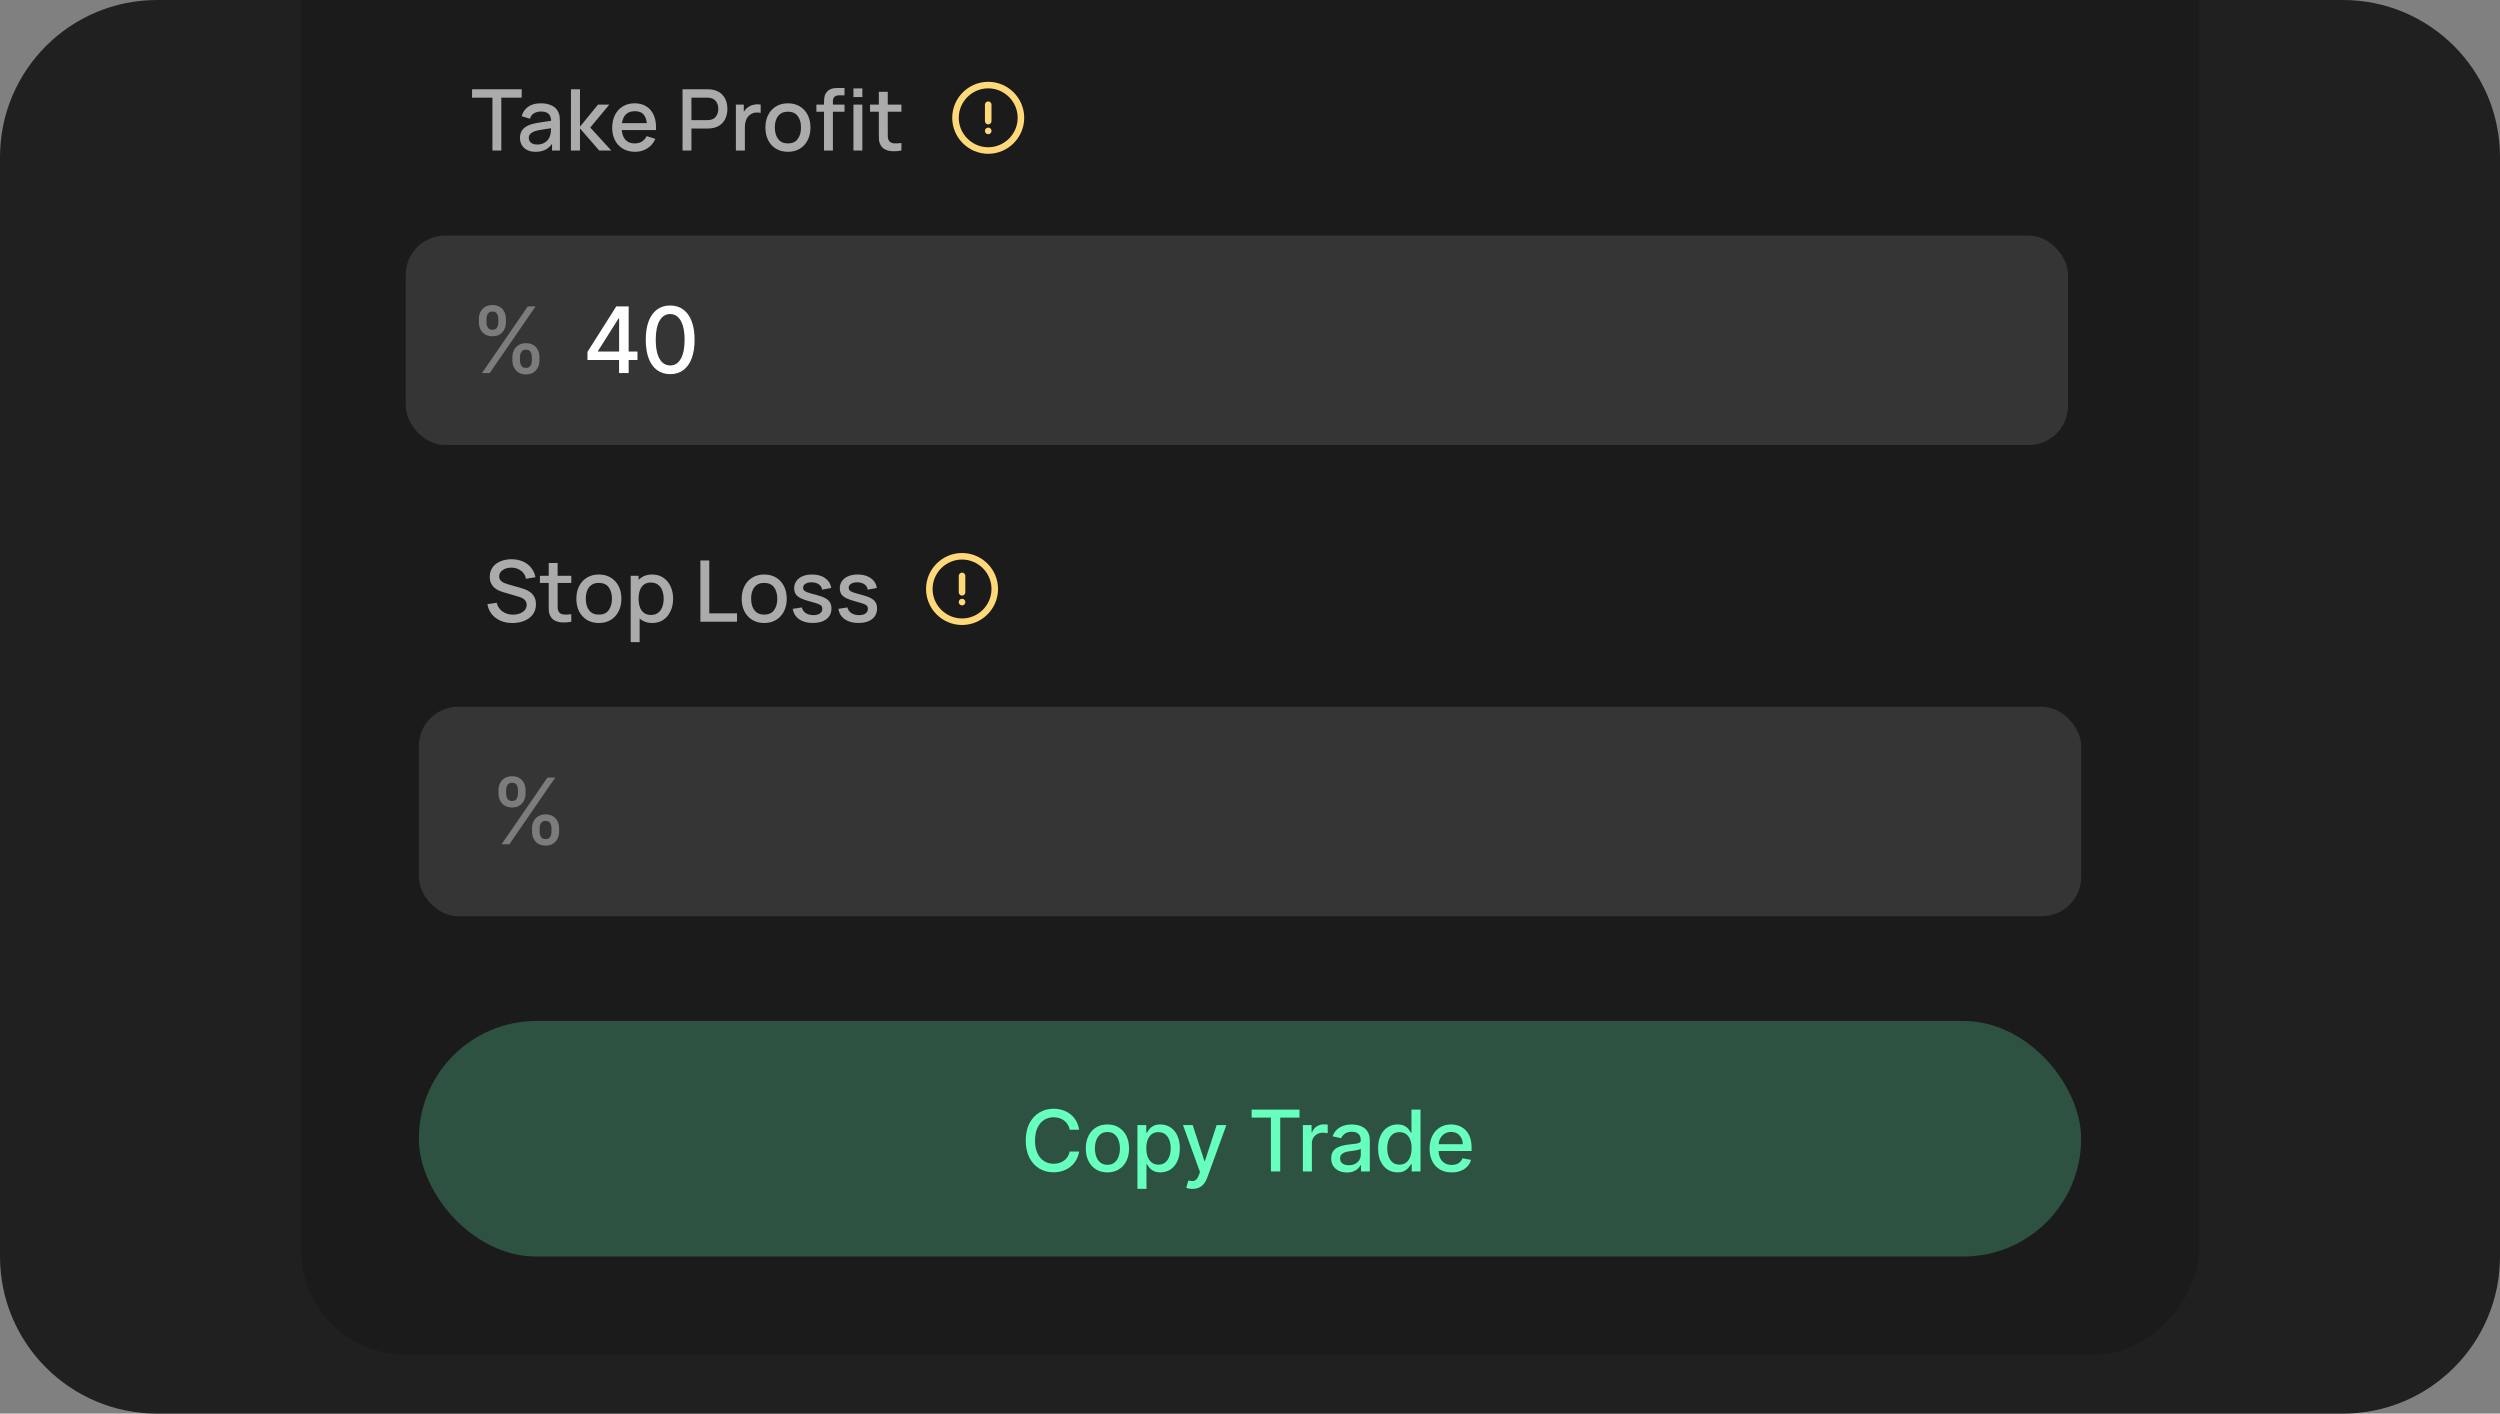<svg width="382" height="216" viewBox="0 0 382 216" fill="none" xmlns="http://www.w3.org/2000/svg">
<rect x="0" y="0" width="382" height="216" fill="#808080" stroke="none"/>
<g clip-path="url(#clip0_235_3617)">
<path d="M0 24C0 10.745 10.745 0 24 0H358C371.255 0 382 10.745 382 24V192C382 205.255 371.255 216 358 216H24C10.745 216 0 205.255 0 192V24Z" fill="#202020"/>
<rect width="290" height="471" rx="16" transform="matrix(1 0 0 -1 46 207)" fill="#1B1B1B"/>
<path d="M75.243 23V14.921H72.13V13.64H79.716V14.921H76.602V23H75.243ZM81.824 23.195C81.304 23.195 80.869 23.1 80.518 22.909C80.167 22.714 79.9 22.458 79.718 22.142C79.54 21.821 79.452 21.47 79.452 21.089C79.452 20.734 79.514 20.422 79.64 20.153C79.766 19.884 79.952 19.657 80.199 19.471C80.446 19.28 80.749 19.126 81.109 19.009C81.421 18.918 81.774 18.838 82.169 18.768C82.563 18.699 82.977 18.634 83.41 18.573C83.848 18.513 84.281 18.452 84.71 18.392L84.216 18.665C84.225 18.114 84.108 17.707 83.865 17.442C83.627 17.174 83.215 17.04 82.63 17.04C82.262 17.04 81.924 17.126 81.616 17.299C81.308 17.468 81.094 17.75 80.973 18.145L79.705 17.755C79.879 17.152 80.208 16.673 80.693 16.318C81.183 15.963 81.833 15.785 82.643 15.785C83.272 15.785 83.817 15.893 84.281 16.11C84.749 16.322 85.091 16.66 85.308 17.124C85.421 17.354 85.49 17.596 85.516 17.852C85.542 18.108 85.555 18.383 85.555 18.677V23H84.353V21.395L84.587 21.602C84.296 22.14 83.926 22.541 83.475 22.805C83.029 23.065 82.478 23.195 81.824 23.195ZM82.065 22.084C82.45 22.084 82.782 22.016 83.059 21.882C83.337 21.743 83.56 21.568 83.729 21.355C83.898 21.143 84.008 20.922 84.06 20.692C84.134 20.485 84.175 20.25 84.184 19.991C84.197 19.73 84.203 19.523 84.203 19.366L84.645 19.529C84.216 19.594 83.826 19.652 83.475 19.704C83.124 19.756 82.806 19.808 82.52 19.86C82.238 19.908 81.987 19.967 81.766 20.036C81.579 20.101 81.412 20.179 81.265 20.27C81.122 20.361 81.007 20.471 80.921 20.602C80.838 20.732 80.797 20.89 80.797 21.076C80.797 21.258 80.843 21.427 80.934 21.583C81.025 21.735 81.163 21.856 81.35 21.947C81.536 22.038 81.774 22.084 82.065 22.084ZM87.237 23L87.243 13.64H88.621V19.36L91.377 15.98H93.106L90.194 19.49L93.405 23H91.559L88.621 19.62V23H87.237ZM97.047 23.195C96.349 23.195 95.736 23.043 95.207 22.74C94.683 22.432 94.274 22.006 93.979 21.459C93.689 20.909 93.543 20.272 93.543 19.549C93.543 18.782 93.686 18.116 93.972 17.553C94.263 16.99 94.666 16.554 95.181 16.247C95.697 15.939 96.297 15.785 96.982 15.785C97.697 15.785 98.306 15.952 98.808 16.285C99.311 16.615 99.686 17.085 99.933 17.696C100.184 18.307 100.284 19.033 100.232 19.873H98.873V19.38C98.865 18.565 98.709 17.962 98.405 17.573C98.106 17.183 97.649 16.988 97.034 16.988C96.354 16.988 95.842 17.202 95.5 17.631C95.158 18.06 94.986 18.68 94.986 19.49C94.986 20.261 95.158 20.859 95.5 21.284C95.842 21.704 96.336 21.915 96.982 21.915C97.407 21.915 97.773 21.819 98.08 21.628C98.392 21.433 98.635 21.156 98.808 20.797L100.141 21.219C99.868 21.847 99.454 22.335 98.899 22.681C98.345 23.024 97.727 23.195 97.047 23.195ZM94.544 19.873V18.814H99.556V19.873H94.544ZM104.293 23V13.64H108.076C108.167 13.64 108.279 13.644 108.414 13.653C108.548 13.657 108.676 13.67 108.797 13.692C109.317 13.774 109.751 13.952 110.097 14.225C110.448 14.498 110.71 14.842 110.884 15.258C111.057 15.675 111.144 16.134 111.144 16.637C111.144 17.143 111.057 17.605 110.884 18.021C110.71 18.437 110.448 18.782 110.097 19.055C109.751 19.328 109.317 19.505 108.797 19.587C108.676 19.605 108.546 19.618 108.407 19.627C108.273 19.635 108.162 19.64 108.076 19.64H105.651V23H104.293ZM105.651 18.352H108.024C108.11 18.352 108.206 18.348 108.31 18.34C108.418 18.331 108.52 18.316 108.615 18.294C108.893 18.229 109.116 18.11 109.285 17.936C109.454 17.759 109.575 17.555 109.649 17.326C109.722 17.096 109.759 16.866 109.759 16.637C109.759 16.407 109.722 16.179 109.649 15.954C109.575 15.724 109.454 15.523 109.285 15.35C109.116 15.172 108.893 15.05 108.615 14.986C108.52 14.96 108.418 14.942 108.31 14.934C108.206 14.925 108.11 14.921 108.024 14.921H105.651V18.352ZM112.443 23V15.98H113.652V17.683L113.483 17.462C113.57 17.237 113.683 17.031 113.821 16.845C113.96 16.654 114.12 16.498 114.302 16.377C114.48 16.247 114.677 16.147 114.894 16.078C115.115 16.004 115.34 15.96 115.57 15.947C115.799 15.93 116.02 15.941 116.233 15.98V17.254C116.003 17.193 115.747 17.176 115.466 17.202C115.188 17.228 114.933 17.317 114.699 17.468C114.478 17.611 114.302 17.785 114.172 17.988C114.047 18.192 113.956 18.42 113.899 18.671C113.843 18.918 113.815 19.18 113.815 19.457V23H112.443ZM120.392 23.195C119.69 23.195 119.081 23.037 118.566 22.721C118.05 22.404 117.651 21.969 117.37 21.414C117.092 20.855 116.954 20.212 116.954 19.483C116.954 18.751 117.097 18.108 117.383 17.553C117.669 16.994 118.069 16.561 118.585 16.253C119.101 15.941 119.703 15.785 120.392 15.785C121.094 15.785 121.703 15.943 122.219 16.259C122.734 16.576 123.133 17.011 123.415 17.566C123.696 18.121 123.837 18.76 123.837 19.483C123.837 20.216 123.694 20.861 123.408 21.421C123.126 21.975 122.728 22.411 122.212 22.727C121.696 23.039 121.09 23.195 120.392 23.195ZM120.392 21.915C121.064 21.915 121.564 21.689 121.894 21.238C122.227 20.784 122.394 20.198 122.394 19.483C122.394 18.751 122.225 18.166 121.887 17.729C121.553 17.287 121.055 17.066 120.392 17.066C119.937 17.066 119.562 17.169 119.268 17.378C118.973 17.581 118.754 17.865 118.611 18.229C118.468 18.589 118.397 19.007 118.397 19.483C118.397 20.22 118.566 20.809 118.904 21.252C119.242 21.694 119.738 21.915 120.392 21.915ZM125.909 23V15.733C125.909 15.555 125.915 15.367 125.928 15.168C125.941 14.964 125.978 14.764 126.039 14.569C126.104 14.37 126.21 14.188 126.357 14.024C126.535 13.829 126.73 13.69 126.942 13.607C127.155 13.525 127.365 13.477 127.573 13.464C127.785 13.451 127.98 13.445 128.158 13.445H129.042V14.563H128.223C127.902 14.563 127.662 14.643 127.501 14.803C127.345 14.96 127.267 15.183 127.267 15.473V23H125.909ZM124.745 17.072V15.98H129.042V17.072H124.745ZM130.407 14.829V13.51H131.765V14.829H130.407ZM130.407 23V15.98H131.765V23H130.407ZM137.738 23C137.296 23.087 136.862 23.123 136.438 23.11C136.013 23.098 135.634 23.015 135.3 22.863C134.966 22.712 134.715 22.474 134.546 22.148C134.394 21.858 134.312 21.564 134.299 21.265C134.29 20.961 134.286 20.619 134.286 20.238V14.03H135.651V20.172C135.651 20.454 135.653 20.699 135.658 20.907C135.666 21.115 135.712 21.291 135.794 21.433C135.95 21.702 136.197 21.856 136.535 21.895C136.877 21.93 137.278 21.915 137.738 21.849V23ZM132.941 17.072V15.98H137.738V17.072H132.941Z" fill="#ABABAB"/>
<path d="M151 23C153.75 23 156 20.75 156 18C156 15.25 153.75 13 151 13C148.25 13 146 15.25 146 18C146 20.75 148.25 23 151 23Z" stroke="#FFD979" stroke-linecap="round" stroke-linejoin="round"/>
<path d="M151 16V18.5" stroke="#FFD979" stroke-linecap="round" stroke-linejoin="round"/>
<path d="M150.998 20H151.003" stroke="#FFD979" stroke-linecap="round" stroke-linejoin="round"/>
<path d="M147 95C149.75 95 152 92.75 152 90C152 87.25 149.75 85 147 85C144.25 85 142 87.25 142 90C142 92.75 144.25 95 147 95Z" stroke="#FFD979" stroke-linecap="round" stroke-linejoin="round"/>
<path d="M147 88V90.5" stroke="#FFD979" stroke-linecap="round" stroke-linejoin="round"/>
<path d="M146.998 92H147.003" stroke="#FFD979" stroke-linecap="round" stroke-linejoin="round"/>
<rect x="62" y="36" width="254" height="32" rx="6" fill="#353535"/>
<path d="M78.294 55.091V54.554C78.294 54.169 78.374 53.818 78.533 53.5C78.695 53.178 78.93 52.922 79.239 52.729C79.55 52.534 79.926 52.436 80.367 52.436C80.818 52.436 81.196 52.532 81.501 52.724C81.806 52.917 82.036 53.173 82.192 53.495C82.351 53.816 82.43 54.169 82.43 54.554V55.091C82.43 55.475 82.351 55.828 82.192 56.15C82.033 56.468 81.799 56.725 81.491 56.92C81.186 57.113 80.811 57.209 80.367 57.209C79.92 57.209 79.542 57.113 79.234 56.92C78.925 56.725 78.692 56.468 78.533 56.15C78.374 55.828 78.294 55.475 78.294 55.091ZM79.452 54.554V55.091C79.452 55.376 79.52 55.635 79.656 55.867C79.792 56.099 80.029 56.215 80.367 56.215C80.702 56.215 80.936 56.099 81.068 55.867C81.201 55.635 81.267 55.376 81.267 55.091V54.554C81.267 54.269 81.202 54.01 81.073 53.778C80.947 53.546 80.712 53.43 80.367 53.43C80.036 53.43 79.8 53.546 79.661 53.778C79.522 54.01 79.452 54.269 79.452 54.554ZM73.173 49.264V48.727C73.173 48.343 73.253 47.99 73.412 47.668C73.574 47.347 73.81 47.09 74.118 46.898C74.43 46.706 74.806 46.609 75.246 46.609C75.697 46.609 76.075 46.706 76.38 46.898C76.685 47.09 76.915 47.347 77.071 47.668C77.227 47.99 77.305 48.343 77.305 48.727V49.264C77.305 49.649 77.225 50.002 77.066 50.323C76.91 50.641 76.678 50.898 76.37 51.094C76.065 51.286 75.691 51.382 75.246 51.382C74.796 51.382 74.416 51.286 74.108 51.094C73.803 50.898 73.571 50.641 73.412 50.323C73.253 50.002 73.173 49.649 73.173 49.264ZM74.337 48.727V49.264C74.337 49.549 74.403 49.808 74.535 50.04C74.671 50.272 74.908 50.388 75.246 50.388C75.578 50.388 75.81 50.272 75.942 50.04C76.078 49.808 76.146 49.549 76.146 49.264V48.727C76.146 48.442 76.082 48.184 75.952 47.952C75.823 47.72 75.588 47.604 75.246 47.604C74.915 47.604 74.68 47.72 74.54 47.952C74.405 48.184 74.337 48.442 74.337 48.727ZM73.646 57L80.646 46.818H81.834L74.834 57H73.646Z" fill="#7C7C7C"/>
<path d="M89.766 55.011V53.769L94.165 46.818H95.145V48.648H94.523L91.376 53.629V53.709H97.407V55.011H89.766ZM94.593 57V54.633L94.603 54.067V46.818H96.06V57H94.593ZM102.404 57.169C101.619 57.166 100.948 56.959 100.391 56.548C99.834 56.137 99.408 55.538 99.113 54.753C98.818 53.967 98.671 53.021 98.671 51.914C98.671 50.81 98.818 49.867 99.113 49.085C99.411 48.303 99.839 47.706 100.396 47.295C100.956 46.885 101.625 46.679 102.404 46.679C103.183 46.679 103.851 46.886 104.408 47.3C104.965 47.711 105.391 48.308 105.686 49.09C105.984 49.869 106.133 50.81 106.133 51.914C106.133 53.024 105.986 53.972 105.691 54.758C105.396 55.54 104.97 56.138 104.413 56.553C103.856 56.964 103.187 57.169 102.404 57.169ZM102.404 55.842C103.094 55.842 103.632 55.505 104.02 54.832C104.411 54.16 104.607 53.187 104.607 51.914C104.607 51.069 104.517 50.355 104.338 49.771C104.163 49.185 103.909 48.74 103.578 48.439C103.249 48.134 102.858 47.981 102.404 47.981C101.718 47.981 101.18 48.32 100.789 48.996C100.397 49.672 100.2 50.645 100.197 51.914C100.197 52.763 100.285 53.48 100.46 54.067C100.639 54.65 100.893 55.093 101.221 55.394C101.549 55.693 101.944 55.842 102.404 55.842Z" fill="white"/>
<path d="M78.303 95.195C77.631 95.195 77.025 95.08 76.483 94.85C75.946 94.617 75.501 94.285 75.15 93.856C74.804 93.423 74.579 92.909 74.475 92.316L75.891 92.101C76.034 92.673 76.334 93.119 76.788 93.44C77.243 93.756 77.774 93.915 78.381 93.915C78.758 93.915 79.105 93.856 79.421 93.739C79.737 93.618 79.991 93.447 80.181 93.225C80.376 93 80.474 92.731 80.474 92.419C80.474 92.251 80.444 92.101 80.383 91.971C80.327 91.841 80.246 91.728 80.142 91.633C80.043 91.533 79.919 91.449 79.772 91.379C79.629 91.306 79.471 91.243 79.297 91.191L76.899 90.483C76.665 90.413 76.427 90.324 76.184 90.216C75.941 90.103 75.718 89.958 75.514 89.781C75.315 89.599 75.153 89.375 75.027 89.111C74.901 88.842 74.838 88.517 74.838 88.136C74.838 87.56 74.986 87.072 75.281 86.674C75.579 86.27 75.983 85.967 76.49 85.763C76.996 85.555 77.564 85.451 78.192 85.451C78.825 85.46 79.391 85.573 79.889 85.79C80.392 86.006 80.808 86.318 81.137 86.725C81.471 87.129 81.7 87.618 81.826 88.195L80.37 88.442C80.305 88.091 80.166 87.789 79.954 87.538C79.742 87.282 79.482 87.087 79.174 86.953C78.866 86.814 78.533 86.743 78.173 86.739C77.826 86.73 77.508 86.782 77.218 86.894C76.931 87.007 76.702 87.165 76.528 87.369C76.359 87.573 76.275 87.807 76.275 88.071C76.275 88.331 76.351 88.541 76.502 88.701C76.654 88.862 76.841 88.99 77.061 89.085C77.287 89.176 77.51 89.252 77.731 89.312L79.46 89.8C79.677 89.861 79.921 89.943 80.195 90.047C80.472 90.147 80.738 90.287 80.994 90.469C81.254 90.651 81.469 90.894 81.638 91.198C81.806 91.496 81.891 91.874 81.891 92.329C81.891 92.801 81.796 93.217 81.605 93.576C81.414 93.932 81.152 94.231 80.819 94.474C80.489 94.712 80.108 94.892 79.674 95.013C79.241 95.134 78.784 95.195 78.303 95.195ZM87.293 95C86.851 95.087 86.418 95.124 85.993 95.111C85.569 95.097 85.189 95.015 84.856 94.864C84.522 94.712 84.271 94.474 84.102 94.148C83.95 93.858 83.868 93.564 83.855 93.264C83.846 92.961 83.842 92.619 83.842 92.237V86.03H85.207V92.172C85.207 92.454 85.209 92.699 85.213 92.907C85.222 93.115 85.267 93.29 85.35 93.433C85.506 93.702 85.753 93.856 86.091 93.895C86.433 93.93 86.834 93.915 87.293 93.85V95ZM82.496 89.072V87.98H87.293V89.072H82.496ZM91.504 95.195C90.802 95.195 90.194 95.037 89.678 94.721C89.162 94.404 88.764 93.969 88.482 93.414C88.205 92.855 88.066 92.212 88.066 91.484C88.066 90.751 88.209 90.108 88.495 89.553C88.781 88.994 89.182 88.561 89.697 88.253C90.213 87.941 90.815 87.785 91.504 87.785C92.206 87.785 92.815 87.943 93.331 88.26C93.847 88.576 94.245 89.011 94.527 89.566C94.809 90.121 94.949 90.76 94.949 91.484C94.949 92.216 94.806 92.862 94.52 93.421C94.239 93.975 93.84 94.411 93.324 94.727C92.809 95.039 92.202 95.195 91.504 95.195ZM91.504 93.915C92.176 93.915 92.677 93.689 93.006 93.239C93.34 92.784 93.506 92.198 93.506 91.484C93.506 90.751 93.337 90.166 92.999 89.728C92.666 89.287 92.167 89.066 91.504 89.066C91.049 89.066 90.675 89.169 90.38 89.377C90.085 89.581 89.866 89.865 89.723 90.229C89.58 90.589 89.509 91.007 89.509 91.484C89.509 92.22 89.678 92.809 90.016 93.251C90.354 93.694 90.85 93.915 91.504 93.915ZM99.673 95.195C99.002 95.195 98.438 95.032 97.983 94.707C97.528 94.378 97.184 93.934 96.95 93.375C96.716 92.816 96.599 92.186 96.599 91.484C96.599 90.781 96.714 90.151 96.943 89.592C97.177 89.033 97.52 88.593 97.97 88.272C98.425 87.948 98.984 87.785 99.647 87.785C100.306 87.785 100.874 87.948 101.35 88.272C101.831 88.593 102.202 89.033 102.462 89.592C102.722 90.147 102.852 90.777 102.852 91.484C102.852 92.186 102.722 92.818 102.462 93.382C102.206 93.941 101.84 94.382 101.363 94.707C100.891 95.032 100.328 95.195 99.673 95.195ZM96.371 98.12V87.98H97.58V93.031H97.736V98.12H96.371ZM99.485 93.966C99.918 93.966 100.276 93.856 100.557 93.635C100.843 93.414 101.056 93.117 101.194 92.745C101.337 92.368 101.409 91.947 101.409 91.484C101.409 91.024 101.337 90.608 101.194 90.236C101.056 89.863 100.841 89.566 100.551 89.345C100.26 89.124 99.89 89.013 99.439 89.013C99.015 89.013 98.664 89.118 98.386 89.326C98.113 89.534 97.91 89.824 97.775 90.197C97.645 90.569 97.58 90.998 97.58 91.484C97.58 91.969 97.645 92.398 97.775 92.77C97.905 93.143 98.111 93.436 98.393 93.648C98.674 93.86 99.038 93.966 99.485 93.966ZM107.019 95V85.64H108.378V93.719H112.616V95H107.019ZM116.768 95.195C116.066 95.195 115.457 95.037 114.942 94.721C114.426 94.404 114.027 93.969 113.746 93.414C113.468 92.855 113.33 92.212 113.33 91.484C113.33 90.751 113.473 90.108 113.759 89.553C114.045 88.994 114.445 88.561 114.961 88.253C115.477 87.941 116.079 87.785 116.768 87.785C117.47 87.785 118.079 87.943 118.595 88.26C119.11 88.576 119.509 89.011 119.791 89.566C120.072 90.121 120.213 90.76 120.213 91.484C120.213 92.216 120.07 92.862 119.784 93.421C119.502 93.975 119.104 94.411 118.588 94.727C118.072 95.039 117.466 95.195 116.768 95.195ZM116.768 93.915C117.44 93.915 117.94 93.689 118.27 93.239C118.603 92.784 118.77 92.198 118.77 91.484C118.77 90.751 118.601 90.166 118.263 89.728C117.929 89.287 117.431 89.066 116.768 89.066C116.313 89.066 115.938 89.169 115.644 89.377C115.349 89.581 115.13 89.865 114.987 90.229C114.844 90.589 114.773 91.007 114.773 91.484C114.773 92.22 114.942 92.809 115.28 93.251C115.618 93.694 116.114 93.915 116.768 93.915ZM124.199 95.189C123.345 95.189 122.65 95 122.112 94.623C121.575 94.246 121.246 93.715 121.124 93.031L122.515 92.816C122.602 93.18 122.801 93.468 123.113 93.68C123.43 93.888 123.822 93.993 124.29 93.993C124.715 93.993 125.046 93.906 125.284 93.733C125.527 93.559 125.648 93.321 125.648 93.017C125.648 92.84 125.605 92.697 125.518 92.588C125.436 92.476 125.261 92.37 124.992 92.27C124.723 92.17 124.314 92.047 123.763 91.9C123.161 91.743 122.682 91.577 122.327 91.399C121.976 91.217 121.725 91.007 121.573 90.769C121.426 90.526 121.352 90.233 121.352 89.891C121.352 89.466 121.465 89.096 121.69 88.779C121.915 88.463 122.232 88.218 122.639 88.045C123.051 87.872 123.532 87.785 124.082 87.785C124.619 87.785 125.098 87.87 125.518 88.038C125.939 88.207 126.279 88.448 126.539 88.76C126.799 89.068 126.955 89.43 127.007 89.846L125.616 90.099C125.568 89.761 125.41 89.495 125.141 89.299C124.873 89.105 124.524 88.998 124.095 88.981C123.683 88.964 123.35 89.033 123.094 89.189C122.838 89.341 122.71 89.551 122.71 89.82C122.71 89.975 122.758 90.108 122.853 90.216C122.953 90.324 123.144 90.428 123.425 90.528C123.707 90.628 124.123 90.747 124.673 90.885C125.263 91.037 125.731 91.206 126.077 91.392C126.424 91.575 126.671 91.793 126.818 92.049C126.97 92.3 127.046 92.606 127.046 92.966C127.046 93.659 126.792 94.203 126.285 94.597C125.783 94.991 125.087 95.189 124.199 95.189ZM131.169 95.189C130.315 95.189 129.62 95 129.082 94.623C128.545 94.246 128.216 93.715 128.094 93.031L129.485 92.816C129.572 93.18 129.771 93.468 130.083 93.68C130.4 93.888 130.792 93.993 131.26 93.993C131.684 93.993 132.016 93.906 132.254 93.733C132.497 93.559 132.618 93.321 132.618 93.017C132.618 92.84 132.575 92.697 132.488 92.588C132.406 92.476 132.23 92.37 131.962 92.27C131.693 92.17 131.284 92.047 130.733 91.9C130.131 91.743 129.652 91.577 129.297 91.399C128.946 91.217 128.694 91.007 128.543 90.769C128.395 90.526 128.322 90.233 128.322 89.891C128.322 89.466 128.434 89.096 128.66 88.779C128.885 88.463 129.201 88.218 129.609 88.045C130.02 87.872 130.501 87.785 131.052 87.785C131.589 87.785 132.068 87.87 132.488 88.038C132.909 88.207 133.249 88.448 133.509 88.76C133.769 89.068 133.925 89.43 133.977 89.846L132.586 90.099C132.538 89.761 132.38 89.495 132.111 89.299C131.843 89.105 131.494 88.998 131.065 88.981C130.653 88.964 130.319 89.033 130.064 89.189C129.808 89.341 129.68 89.551 129.68 89.82C129.68 89.975 129.728 90.108 129.823 90.216C129.923 90.324 130.114 90.428 130.395 90.528C130.677 90.628 131.093 90.747 131.643 90.885C132.233 91.037 132.701 91.206 133.047 91.392C133.394 91.575 133.641 91.793 133.788 92.049C133.94 92.3 134.016 92.606 134.016 92.966C134.016 93.659 133.762 94.203 133.255 94.597C132.753 94.991 132.057 95.189 131.169 95.189Z" fill="#ABABAB"/>
<rect x="64" y="108" width="254" height="32" rx="6" fill="#353535"/>
<path d="M81.294 127.091V126.554C81.294 126.17 81.374 125.818 81.533 125.5C81.695 125.179 81.93 124.922 82.239 124.729C82.55 124.534 82.926 124.436 83.367 124.436C83.818 124.436 84.196 124.532 84.501 124.724C84.806 124.917 85.036 125.174 85.192 125.495C85.351 125.817 85.43 126.17 85.43 126.554V127.091C85.43 127.475 85.351 127.828 85.192 128.15C85.033 128.468 84.799 128.725 84.491 128.92C84.186 129.113 83.811 129.209 83.367 129.209C82.92 129.209 82.542 129.113 82.234 128.92C81.925 128.725 81.692 128.468 81.533 128.15C81.374 127.828 81.294 127.475 81.294 127.091ZM82.452 126.554V127.091C82.452 127.376 82.52 127.634 82.656 127.866C82.792 128.098 83.029 128.214 83.367 128.214C83.702 128.214 83.936 128.098 84.068 127.866C84.201 127.634 84.267 127.376 84.267 127.091V126.554C84.267 126.269 84.202 126.01 84.073 125.778C83.947 125.546 83.712 125.43 83.367 125.43C83.036 125.43 82.8 125.546 82.661 125.778C82.522 126.01 82.452 126.269 82.452 126.554ZM76.173 121.264V120.727C76.173 120.343 76.253 119.99 76.412 119.668C76.574 119.347 76.81 119.09 77.118 118.898C77.43 118.705 77.806 118.609 78.246 118.609C78.697 118.609 79.075 118.705 79.38 118.898C79.685 119.09 79.915 119.347 80.071 119.668C80.227 119.99 80.305 120.343 80.305 120.727V121.264C80.305 121.649 80.225 122.002 80.066 122.323C79.91 122.641 79.678 122.898 79.37 123.094C79.065 123.286 78.691 123.382 78.246 123.382C77.796 123.382 77.416 123.286 77.108 123.094C76.803 122.898 76.571 122.641 76.412 122.323C76.253 122.002 76.173 121.649 76.173 121.264ZM77.337 120.727V121.264C77.337 121.549 77.403 121.808 77.535 122.04C77.671 122.272 77.908 122.388 78.246 122.388C78.578 122.388 78.81 122.272 78.942 122.04C79.078 121.808 79.146 121.549 79.146 121.264V120.727C79.146 120.442 79.082 120.184 78.952 119.952C78.823 119.72 78.588 119.604 78.246 119.604C77.915 119.604 77.68 119.72 77.54 119.952C77.405 120.184 77.337 120.442 77.337 120.727ZM76.646 129L83.646 118.818H84.834L77.834 129H76.646Z" fill="#7C7C7C"/>
<rect x="64" y="156" width="254" height="36" rx="18" fill="#67FFBD" fill-opacity="0.24"/>
<path d="M164.891 172.62H163.451C163.396 172.312 163.292 172.041 163.142 171.808C162.991 171.574 162.806 171.375 162.588 171.212C162.369 171.049 162.125 170.926 161.854 170.843C161.586 170.76 161.301 170.718 161 170.718C160.455 170.718 159.967 170.855 159.536 171.129C159.108 171.403 158.77 171.804 158.521 172.334C158.274 172.863 158.151 173.509 158.151 174.273C158.151 175.042 158.274 175.692 158.521 176.221C158.77 176.75 159.11 177.15 159.541 177.421C159.972 177.692 160.456 177.827 160.995 177.827C161.294 177.827 161.577 177.787 161.844 177.707C162.115 177.624 162.36 177.503 162.578 177.343C162.797 177.183 162.982 176.987 163.132 176.756C163.286 176.522 163.393 176.255 163.451 175.953L164.891 175.958C164.814 176.422 164.665 176.85 164.444 177.241C164.225 177.629 163.943 177.964 163.599 178.248C163.257 178.528 162.866 178.745 162.426 178.898C161.986 179.052 161.506 179.129 160.986 179.129C160.167 179.129 159.438 178.935 158.798 178.548C158.157 178.157 157.653 177.598 157.283 176.872C156.917 176.145 156.734 175.279 156.734 174.273C156.734 173.263 156.919 172.397 157.288 171.674C157.657 170.947 158.162 170.39 158.802 170.002C159.442 169.612 160.17 169.416 160.986 169.416C161.487 169.416 161.955 169.489 162.389 169.633C162.826 169.775 163.219 169.984 163.566 170.261C163.914 170.535 164.202 170.87 164.43 171.267C164.657 171.661 164.811 172.112 164.891 172.62ZM169.214 179.143C168.55 179.143 167.969 178.991 167.474 178.686C166.978 178.381 166.594 177.955 166.32 177.407C166.046 176.859 165.909 176.219 165.909 175.487C165.909 174.751 166.046 174.108 166.32 173.557C166.594 173.006 166.978 172.578 167.474 172.274C167.969 171.969 168.55 171.817 169.214 171.817C169.879 171.817 170.459 171.969 170.955 172.274C171.45 172.578 171.835 173.006 172.109 173.557C172.383 174.108 172.52 174.751 172.52 175.487C172.52 176.219 172.383 176.859 172.109 177.407C171.835 177.955 171.45 178.381 170.955 178.686C170.459 178.991 169.879 179.143 169.214 179.143ZM169.219 177.984C169.65 177.984 170.007 177.871 170.29 177.643C170.573 177.415 170.782 177.112 170.918 176.733C171.056 176.355 171.126 175.938 171.126 175.482C171.126 175.03 171.056 174.614 170.918 174.236C170.782 173.854 170.573 173.548 170.29 173.317C170.007 173.086 169.65 172.971 169.219 172.971C168.785 172.971 168.425 173.086 168.139 173.317C167.856 173.548 167.645 173.854 167.506 174.236C167.371 174.614 167.303 175.03 167.303 175.482C167.303 175.938 167.371 176.355 167.506 176.733C167.645 177.112 167.856 177.415 168.139 177.643C168.425 177.871 168.785 177.984 169.219 177.984ZM173.8 181.659V171.909H175.149V173.059H175.264C175.344 172.911 175.459 172.74 175.61 172.546C175.761 172.352 175.97 172.183 176.238 172.038C176.506 171.891 176.86 171.817 177.3 171.817C177.872 171.817 178.383 171.961 178.832 172.251C179.282 172.54 179.634 172.957 179.89 173.502C180.148 174.047 180.277 174.702 180.277 175.468C180.277 176.235 180.15 176.892 179.894 177.44C179.639 177.984 179.288 178.404 178.842 178.7C178.395 178.992 177.886 179.138 177.314 179.138C176.883 179.138 176.53 179.066 176.256 178.922C175.986 178.777 175.773 178.608 175.619 178.414C175.465 178.22 175.347 178.047 175.264 177.897H175.181V181.659H173.8ZM175.153 175.455C175.153 175.953 175.225 176.39 175.37 176.766C175.515 177.141 175.724 177.435 175.998 177.647C176.272 177.857 176.607 177.961 177.004 177.961C177.417 177.961 177.761 177.852 178.038 177.634C178.315 177.412 178.525 177.112 178.666 176.733C178.811 176.355 178.883 175.929 178.883 175.455C178.883 174.987 178.812 174.567 178.671 174.194C178.532 173.822 178.323 173.528 178.043 173.312C177.766 173.097 177.42 172.989 177.004 172.989C176.604 172.989 176.266 173.092 175.989 173.299C175.715 173.505 175.507 173.793 175.365 174.162C175.224 174.531 175.153 174.962 175.153 175.455ZM182.195 181.659C181.989 181.659 181.801 181.642 181.632 181.608C181.463 181.578 181.337 181.544 181.253 181.507L181.586 180.376C181.838 180.443 182.063 180.473 182.26 180.463C182.457 180.454 182.631 180.38 182.782 180.242C182.935 180.103 183.071 179.877 183.188 179.563L183.359 179.092L180.764 171.909H182.241L184.037 177.412H184.111L185.907 171.909H187.389L184.467 179.946C184.331 180.316 184.159 180.628 183.949 180.884C183.74 181.142 183.491 181.336 183.202 181.465C182.912 181.594 182.577 181.659 182.195 181.659ZM191.251 170.773V169.545H198.568V170.773H195.618V179H194.196V170.773H191.251ZM199.078 179V171.909H200.412V173.036H200.486C200.615 172.654 200.843 172.354 201.169 172.135C201.498 171.914 201.871 171.803 202.286 171.803C202.372 171.803 202.474 171.806 202.591 171.812C202.711 171.818 202.805 171.826 202.873 171.835V173.156C202.817 173.14 202.719 173.123 202.577 173.105C202.436 173.083 202.294 173.072 202.152 173.072C201.826 173.072 201.535 173.142 201.28 173.28C201.028 173.416 200.828 173.605 200.68 173.848C200.532 174.088 200.458 174.362 200.458 174.67V179H199.078ZM205.807 179.157C205.358 179.157 204.952 179.074 204.588 178.908C204.225 178.738 203.938 178.494 203.725 178.174C203.516 177.854 203.411 177.461 203.411 176.996C203.411 176.596 203.488 176.267 203.642 176.009C203.796 175.75 204.004 175.545 204.265 175.395C204.527 175.244 204.819 175.13 205.142 175.053C205.466 174.976 205.795 174.917 206.13 174.877C206.555 174.828 206.9 174.788 207.164 174.757C207.429 174.724 207.621 174.67 207.742 174.596C207.862 174.522 207.922 174.402 207.922 174.236V174.203C207.922 173.8 207.808 173.488 207.58 173.266C207.355 173.045 207.02 172.934 206.574 172.934C206.109 172.934 205.743 173.037 205.475 173.243C205.21 173.446 205.027 173.673 204.925 173.922L203.628 173.626C203.782 173.196 204.007 172.848 204.302 172.583C204.601 172.315 204.944 172.121 205.332 172.001C205.72 171.878 206.127 171.817 206.555 171.817C206.838 171.817 207.138 171.851 207.455 171.918C207.775 171.983 208.074 172.103 208.351 172.278C208.631 172.454 208.86 172.705 209.039 173.031C209.217 173.354 209.307 173.774 209.307 174.291V179H207.958V178.031H207.903C207.814 178.209 207.68 178.384 207.501 178.557C207.323 178.729 207.094 178.872 206.814 178.986C206.534 179.1 206.198 179.157 205.807 179.157ZM206.107 178.049C206.489 178.049 206.815 177.974 207.086 177.823C207.36 177.672 207.568 177.475 207.709 177.232C207.854 176.986 207.926 176.723 207.926 176.442V175.528C207.877 175.578 207.782 175.624 207.64 175.667C207.501 175.707 207.343 175.742 207.164 175.773C206.986 175.801 206.812 175.827 206.643 175.852C206.474 175.873 206.332 175.892 206.218 175.907C205.95 175.941 205.706 175.998 205.484 176.078C205.266 176.158 205.09 176.273 204.958 176.424C204.829 176.572 204.764 176.769 204.764 177.015C204.764 177.357 204.89 177.615 205.142 177.79C205.395 177.963 205.716 178.049 206.107 178.049ZM213.539 179.138C212.967 179.138 212.456 178.992 212.007 178.7C211.561 178.404 211.21 177.984 210.954 177.44C210.702 176.892 210.576 176.235 210.576 175.468C210.576 174.702 210.703 174.047 210.959 173.502C211.217 172.957 211.571 172.54 212.021 172.251C212.47 171.961 212.979 171.817 213.549 171.817C213.989 171.817 214.343 171.891 214.611 172.038C214.881 172.183 215.091 172.352 215.238 172.546C215.389 172.74 215.506 172.911 215.589 173.059H215.672V169.545H217.053V179H215.705V177.897H215.589C215.506 178.047 215.386 178.22 215.229 178.414C215.075 178.608 214.863 178.777 214.592 178.922C214.321 179.066 213.97 179.138 213.539 179.138ZM213.844 177.961C214.241 177.961 214.577 177.857 214.851 177.647C215.128 177.435 215.337 177.141 215.478 176.766C215.623 176.39 215.695 175.953 215.695 175.455C215.695 174.962 215.625 174.531 215.483 174.162C215.341 173.793 215.134 173.505 214.86 173.299C214.586 173.092 214.247 172.989 213.844 172.989C213.429 172.989 213.082 173.097 212.805 173.312C212.528 173.528 212.319 173.822 212.178 174.194C212.039 174.567 211.97 174.987 211.97 175.455C211.97 175.929 212.041 176.355 212.182 176.733C212.324 177.112 212.533 177.412 212.81 177.634C213.09 177.852 213.435 177.961 213.844 177.961ZM221.819 179.143C221.12 179.143 220.519 178.994 220.014 178.695C219.512 178.394 219.124 177.971 218.85 177.426C218.58 176.878 218.444 176.236 218.444 175.501C218.444 174.774 218.58 174.134 218.85 173.58C219.124 173.026 219.506 172.594 219.995 172.283C220.488 171.972 221.063 171.817 221.722 171.817C222.122 171.817 222.51 171.883 222.885 172.015C223.261 172.148 223.598 172.355 223.896 172.638C224.195 172.922 224.43 173.289 224.603 173.742C224.775 174.191 224.861 174.737 224.861 175.381V175.87H219.224V174.836H223.508C223.508 174.473 223.435 174.151 223.287 173.871C223.139 173.588 222.931 173.365 222.664 173.202C222.399 173.039 222.088 172.957 221.731 172.957C221.343 172.957 221.005 173.052 220.715 173.243C220.429 173.431 220.208 173.677 220.051 173.982C219.897 174.283 219.82 174.611 219.82 174.965V175.773C219.82 176.247 219.903 176.65 220.069 176.983C220.238 177.315 220.474 177.569 220.776 177.744C221.077 177.917 221.43 178.003 221.833 178.003C222.094 178.003 222.333 177.966 222.548 177.892C222.764 177.815 222.95 177.701 223.107 177.55C223.264 177.4 223.384 177.213 223.467 176.992L224.773 177.227C224.669 177.612 224.481 177.949 224.21 178.238C223.942 178.525 223.605 178.748 223.199 178.908C222.796 179.065 222.336 179.143 221.819 179.143Z" fill="#67FFBD"/>
</g>
<defs>
<clipPath id="clip0_235_3617">
<path d="M0 24C0 10.745 10.745 0 24 0H358C371.255 0 382 10.745 382 24V192C382 205.255 371.255 216 358 216H24C10.745 216 0 205.255 0 192V24Z" fill="white"/>
</clipPath>
</defs>
</svg>

